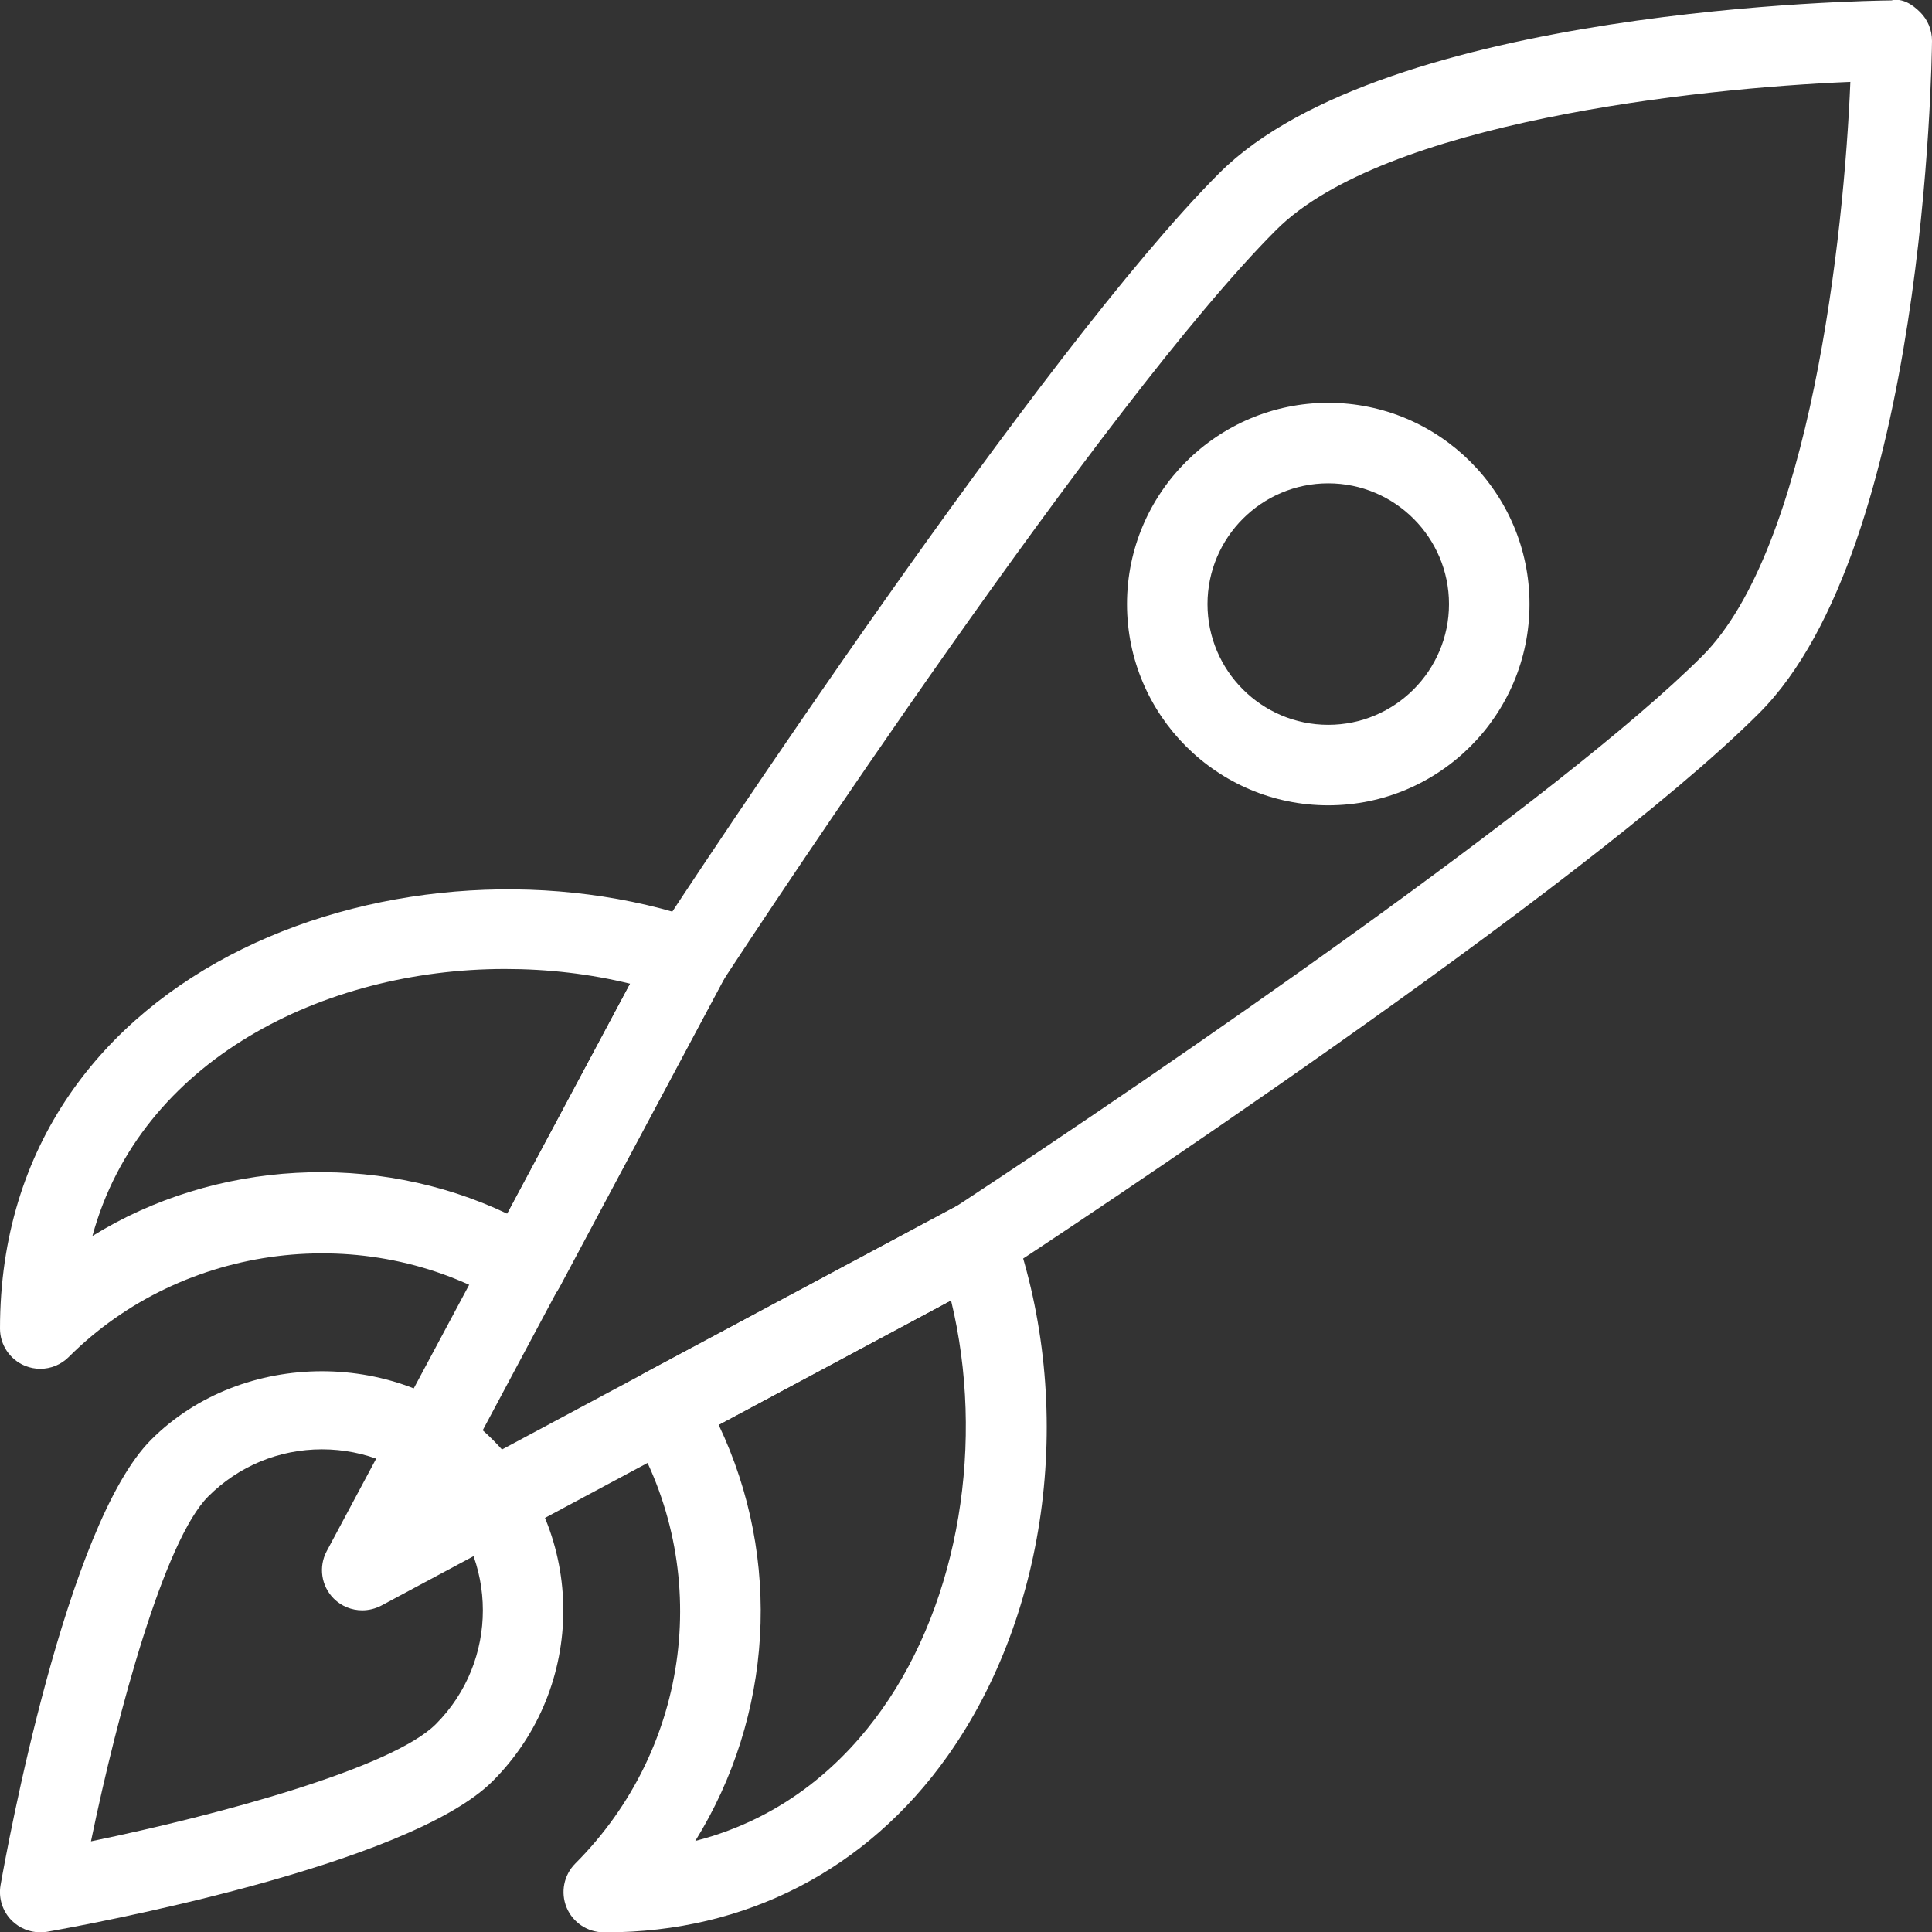 <?xml version="1.0" encoding="UTF-8"?> <svg xmlns="http://www.w3.org/2000/svg" width="24" height="24" viewBox="0 0 24 24" fill="none"><rect x="0" y="0" width="24" height="24" fill="#333333" stroke="none"/> <g clip-path="url(#clip0_1956_598)"> <path d="M0.5 24.004C0.368 24.004 0.241 23.952 0.146 23.858C0.031 23.743 -0.021 23.579 0.007 23.418C0.087 22.963 0.82 18.941 1.878 17.884C3.011 16.751 4.987 16.751 6.12 17.884C7.29 19.054 7.29 20.956 6.12 22.126C5.062 23.184 1.041 23.917 0.586 23.997C0.558 24.001 0.529 24.004 0.5 24.004ZM4 18.004C3.466 18.004 2.964 18.212 2.586 18.59C2.043 19.133 1.461 21.271 1.13 22.874C2.734 22.543 4.871 21.961 5.414 21.418C6.193 20.639 6.193 19.369 5.414 18.59C5.036 18.212 4.534 18.004 4 18.004Z" fill="white"></path> <path d="M16.5 10.004C15.121 10.004 14 8.883 14 7.504C14 6.125 15.121 5.004 16.5 5.004C17.879 5.004 19 6.125 19 7.504C19 8.883 17.879 10.004 16.5 10.004ZM16.5 6.004C15.673 6.004 15 6.677 15 7.504C15 8.331 15.673 9.004 16.5 9.004C17.327 9.004 18 8.331 18 7.504C18 6.677 17.327 6.004 16.5 6.004Z" fill="white"></path> <path d="M7.53 24.004H7.5C7.298 24.004 7.115 23.882 7.038 23.695C6.961 23.508 7.004 23.293 7.146 23.15C8.586 21.71 8.864 19.49 7.821 17.751C7.751 17.634 7.731 17.493 7.767 17.361C7.804 17.229 7.893 17.118 8.013 17.053L11.883 14.983C12.014 14.914 12.166 14.906 12.301 14.958C12.438 15.011 12.543 15.121 12.591 15.259C13.359 17.459 13.035 20.033 11.769 21.817C10.768 23.227 9.263 24.004 7.53 24.004ZM8.927 17.699C9.723 19.371 9.598 21.318 8.637 22.869C9.778 22.577 10.512 21.861 10.954 21.237C11.918 19.882 12.239 17.904 11.814 16.154L8.927 17.699Z" fill="white"></path> <path d="M0.5 17.004C0.436 17.004 0.37 16.991 0.309 16.966C0.122 16.888 0 16.706 0 16.504C0 11.935 5.113 10.191 8.724 11.441C8.862 11.489 8.972 11.595 9.026 11.731C9.079 11.868 9.07 12.02 9.002 12.149L6.952 15.989C6.888 16.11 6.776 16.199 6.644 16.235C6.512 16.272 6.372 16.252 6.254 16.183C4.541 15.161 2.275 15.437 0.854 16.857C0.758 16.953 0.63 17.004 0.5 17.004ZM6.273 12.037C4.019 12.037 1.742 13.172 1.148 15.354C2.669 14.412 4.659 14.296 6.303 15.078L7.828 12.22C7.329 12.098 6.808 12.037 6.273 12.037Z" fill="white"></path> <path d="M4.5 20.004C4.37 20.004 4.242 19.954 4.146 19.858C3.99 19.702 3.955 19.462 4.059 19.268L8.118 11.679C8.626 10.902 12.939 4.358 15.146 2.151C17.208 0.089 23.239 0.007 23.495 0.005C23.631 -0.028 23.758 0.056 23.853 0.151C23.948 0.245 24.001 0.375 24 0.509C23.997 0.765 23.915 6.796 21.854 8.858C19.649 11.063 13.13 15.36 12.395 15.842L4.737 19.945C4.662 19.984 4.581 20.004 4.5 20.004ZM22.986 1.017C21.064 1.096 17.189 1.521 15.853 2.857C13.716 4.994 9.456 11.458 8.977 12.188L5.722 18.281L11.883 14.983C14.484 13.275 19.411 9.883 21.146 8.15C22.482 6.814 22.907 2.939 22.986 1.017Z" fill="white"></path> </g> <defs> <clipPath id="clip0_1956_598"> <rect width="24" height="24" fill="white"></rect> </clipPath> </defs> </svg> 